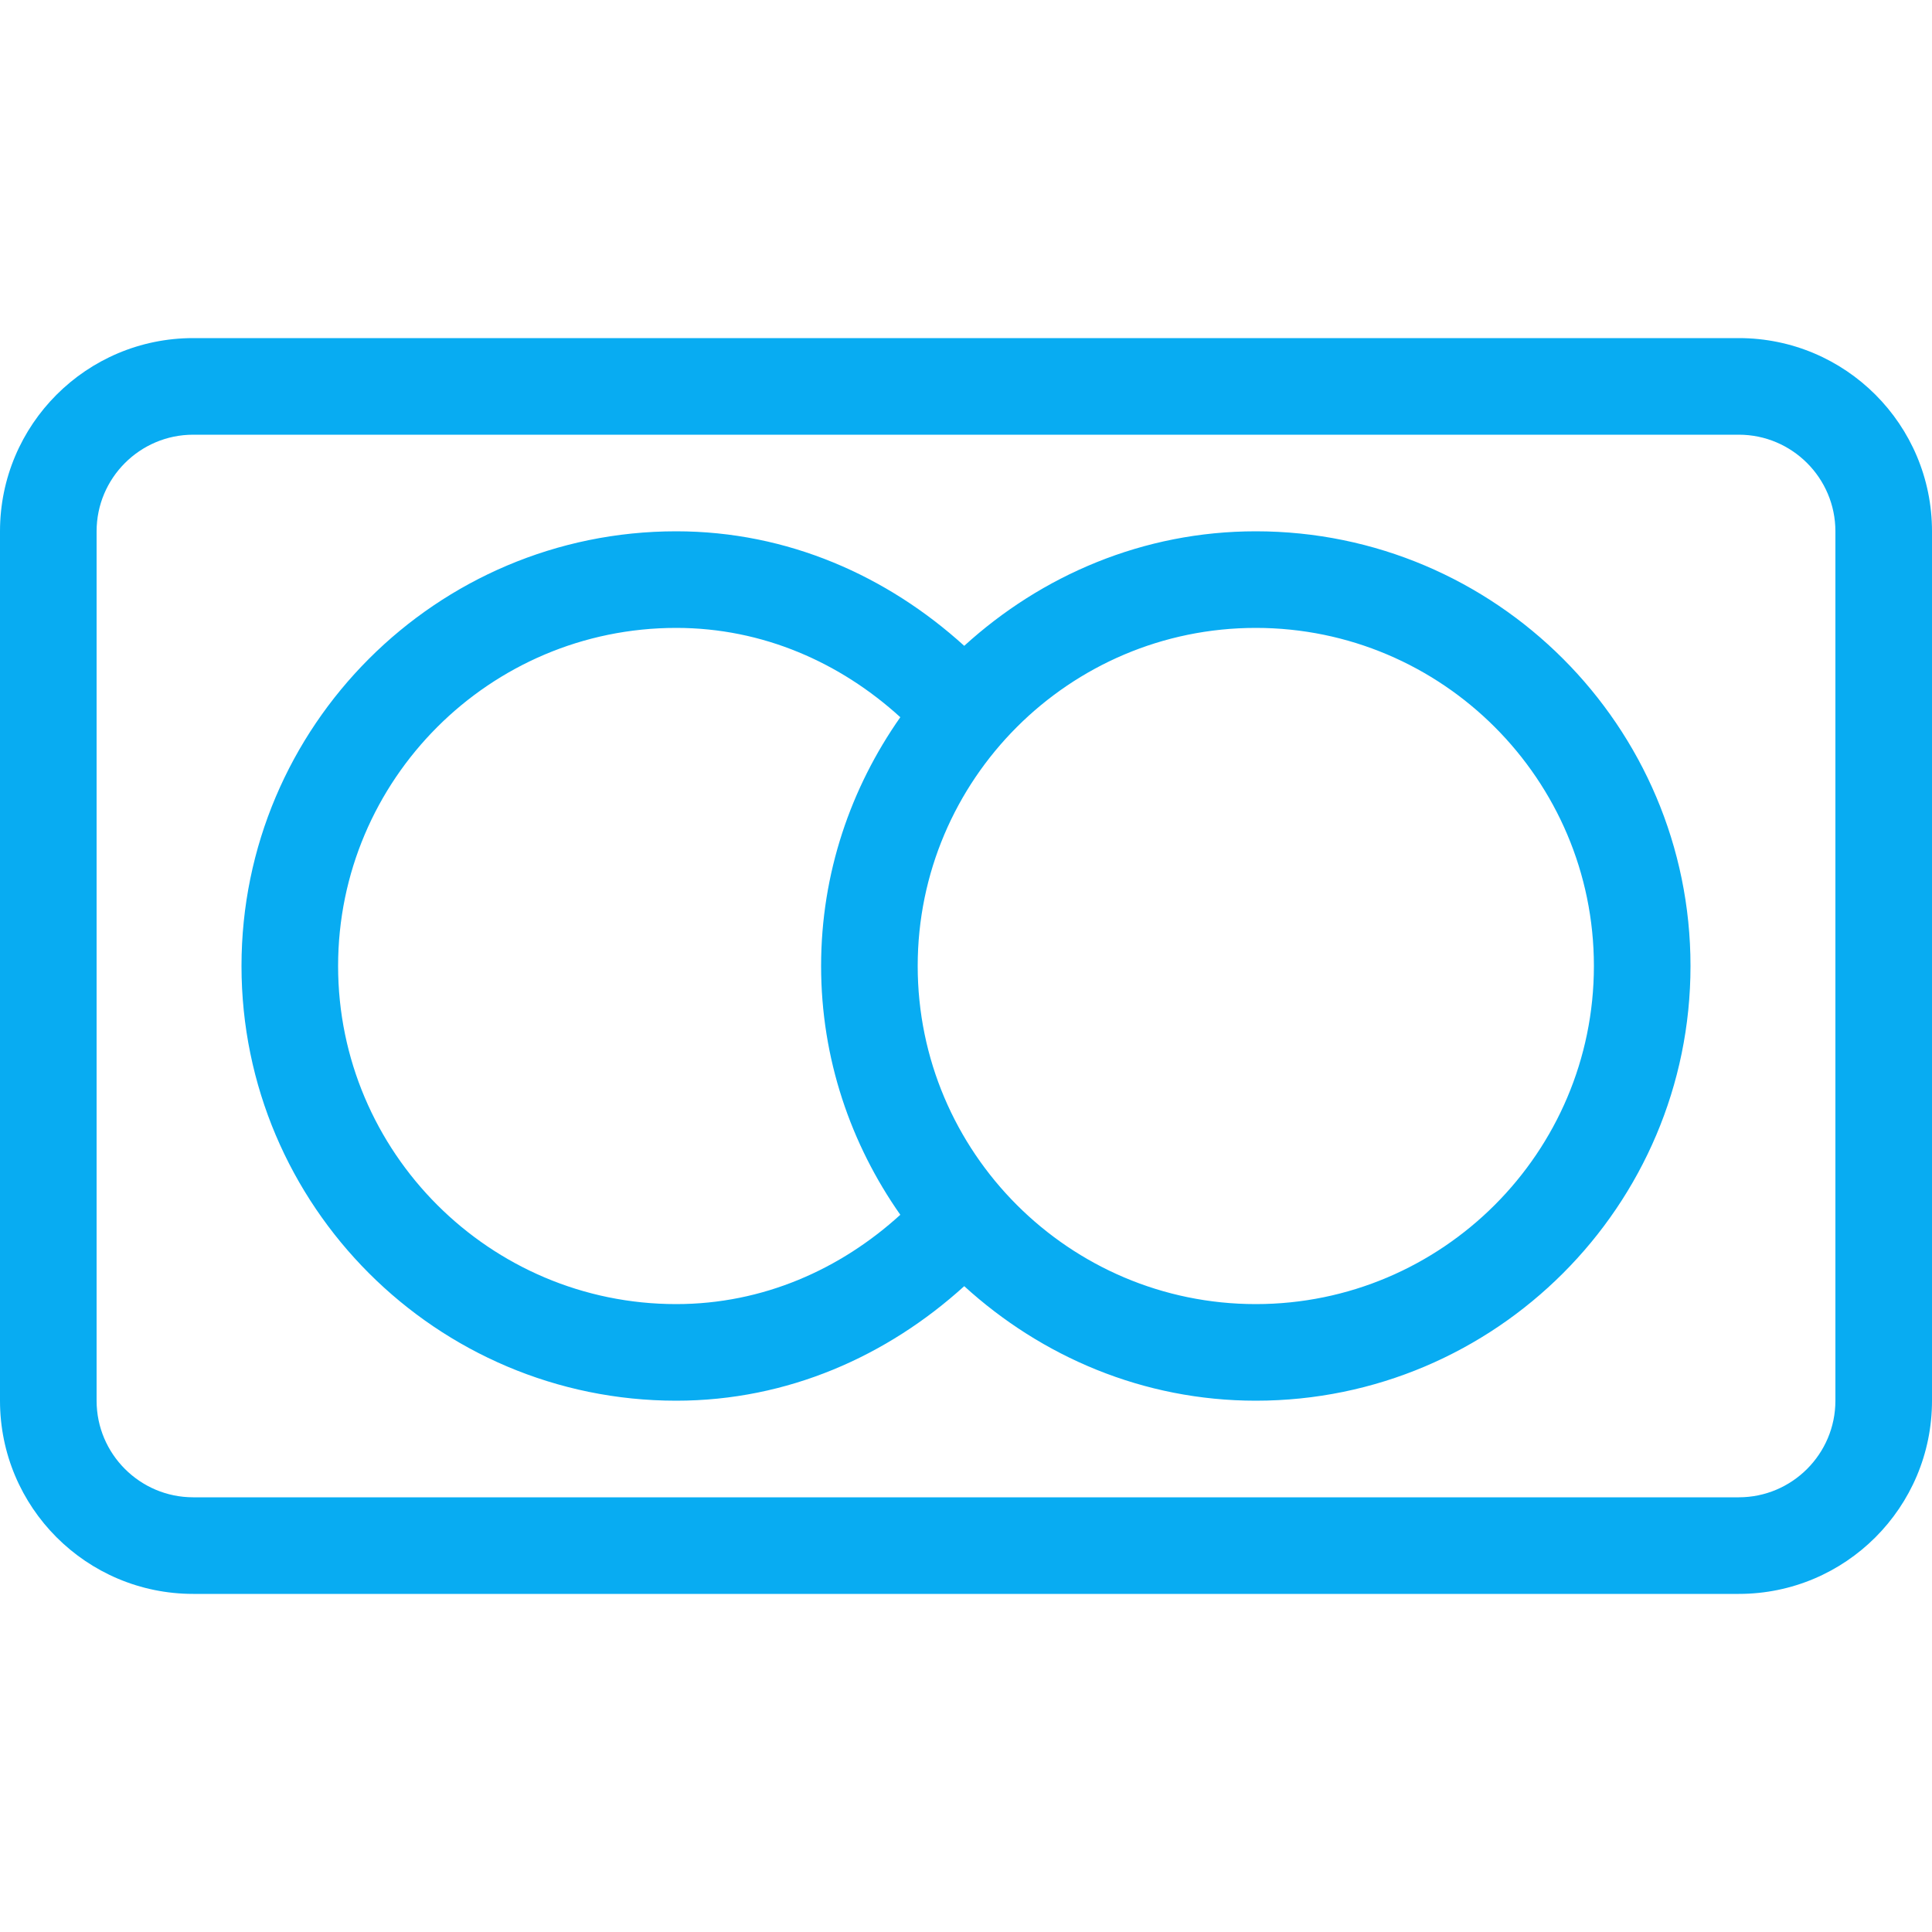 <?xml version="1.0" encoding="iso-8859-1"?>
<!-- Uploaded to: SVG Repo, www.svgrepo.com, Generator: SVG Repo Mixer Tools -->
<svg fill="#08ACF2" height="800px" width="800px" version="1.1" id="Layer_1" xmlns="http://www.w3.org/2000/svg" xmlns:xlink="http://www.w3.org/1999/xlink" 
	 viewBox="0 0 512 512" xml:space="preserve">
<g>
	<g>
		<path d="M460.8,89.6H51.2C22.921,89.6,0,112.52,0,140.8v230.4c0,28.279,22.921,51.2,51.2,51.2h409.6
			c28.279,0,51.2-22.921,51.2-51.2V140.8C512,112.52,489.079,89.6,460.8,89.6z M486.4,371.2c0,14.114-11.486,25.6-25.6,25.6H51.2
			c-14.114,0-25.6-11.486-25.6-25.6V140.8c0-14.114,11.486-25.6,25.6-25.6h409.6c14.114,0,25.6,11.486,25.6,25.6V371.2z"/>
	</g>
</g>
<g>
	<g>
		<path d="M332.8,140.8c-29.824,0-56.789,11.682-77.269,30.353C235.17,152.678,208.802,140.8,179.2,140.8
			C115.678,140.8,64,192.478,64,256s51.678,115.2,115.2,115.2c29.602,0,55.97-11.878,76.331-30.353
			c20.48,18.662,47.437,30.353,77.269,30.353c63.522,0,115.2-51.678,115.2-115.2S396.322,140.8,332.8,140.8z M238.592,321.929
			C222.771,336.341,202.249,345.6,179.2,345.6c-49.399,0-89.6-40.201-89.6-89.6s40.201-89.6,89.6-89.6
			c23.049,0,43.571,9.259,59.392,23.671C225.451,208.785,217.6,231.45,217.6,256S225.451,303.215,238.592,321.929z M332.8,345.6
			c-49.399,0-89.6-40.201-89.6-89.6s40.201-89.6,89.6-89.6c49.4,0,89.6,40.201,89.6,89.6S382.2,345.6,332.8,345.6z"/>
	</g>
</g>
</svg>